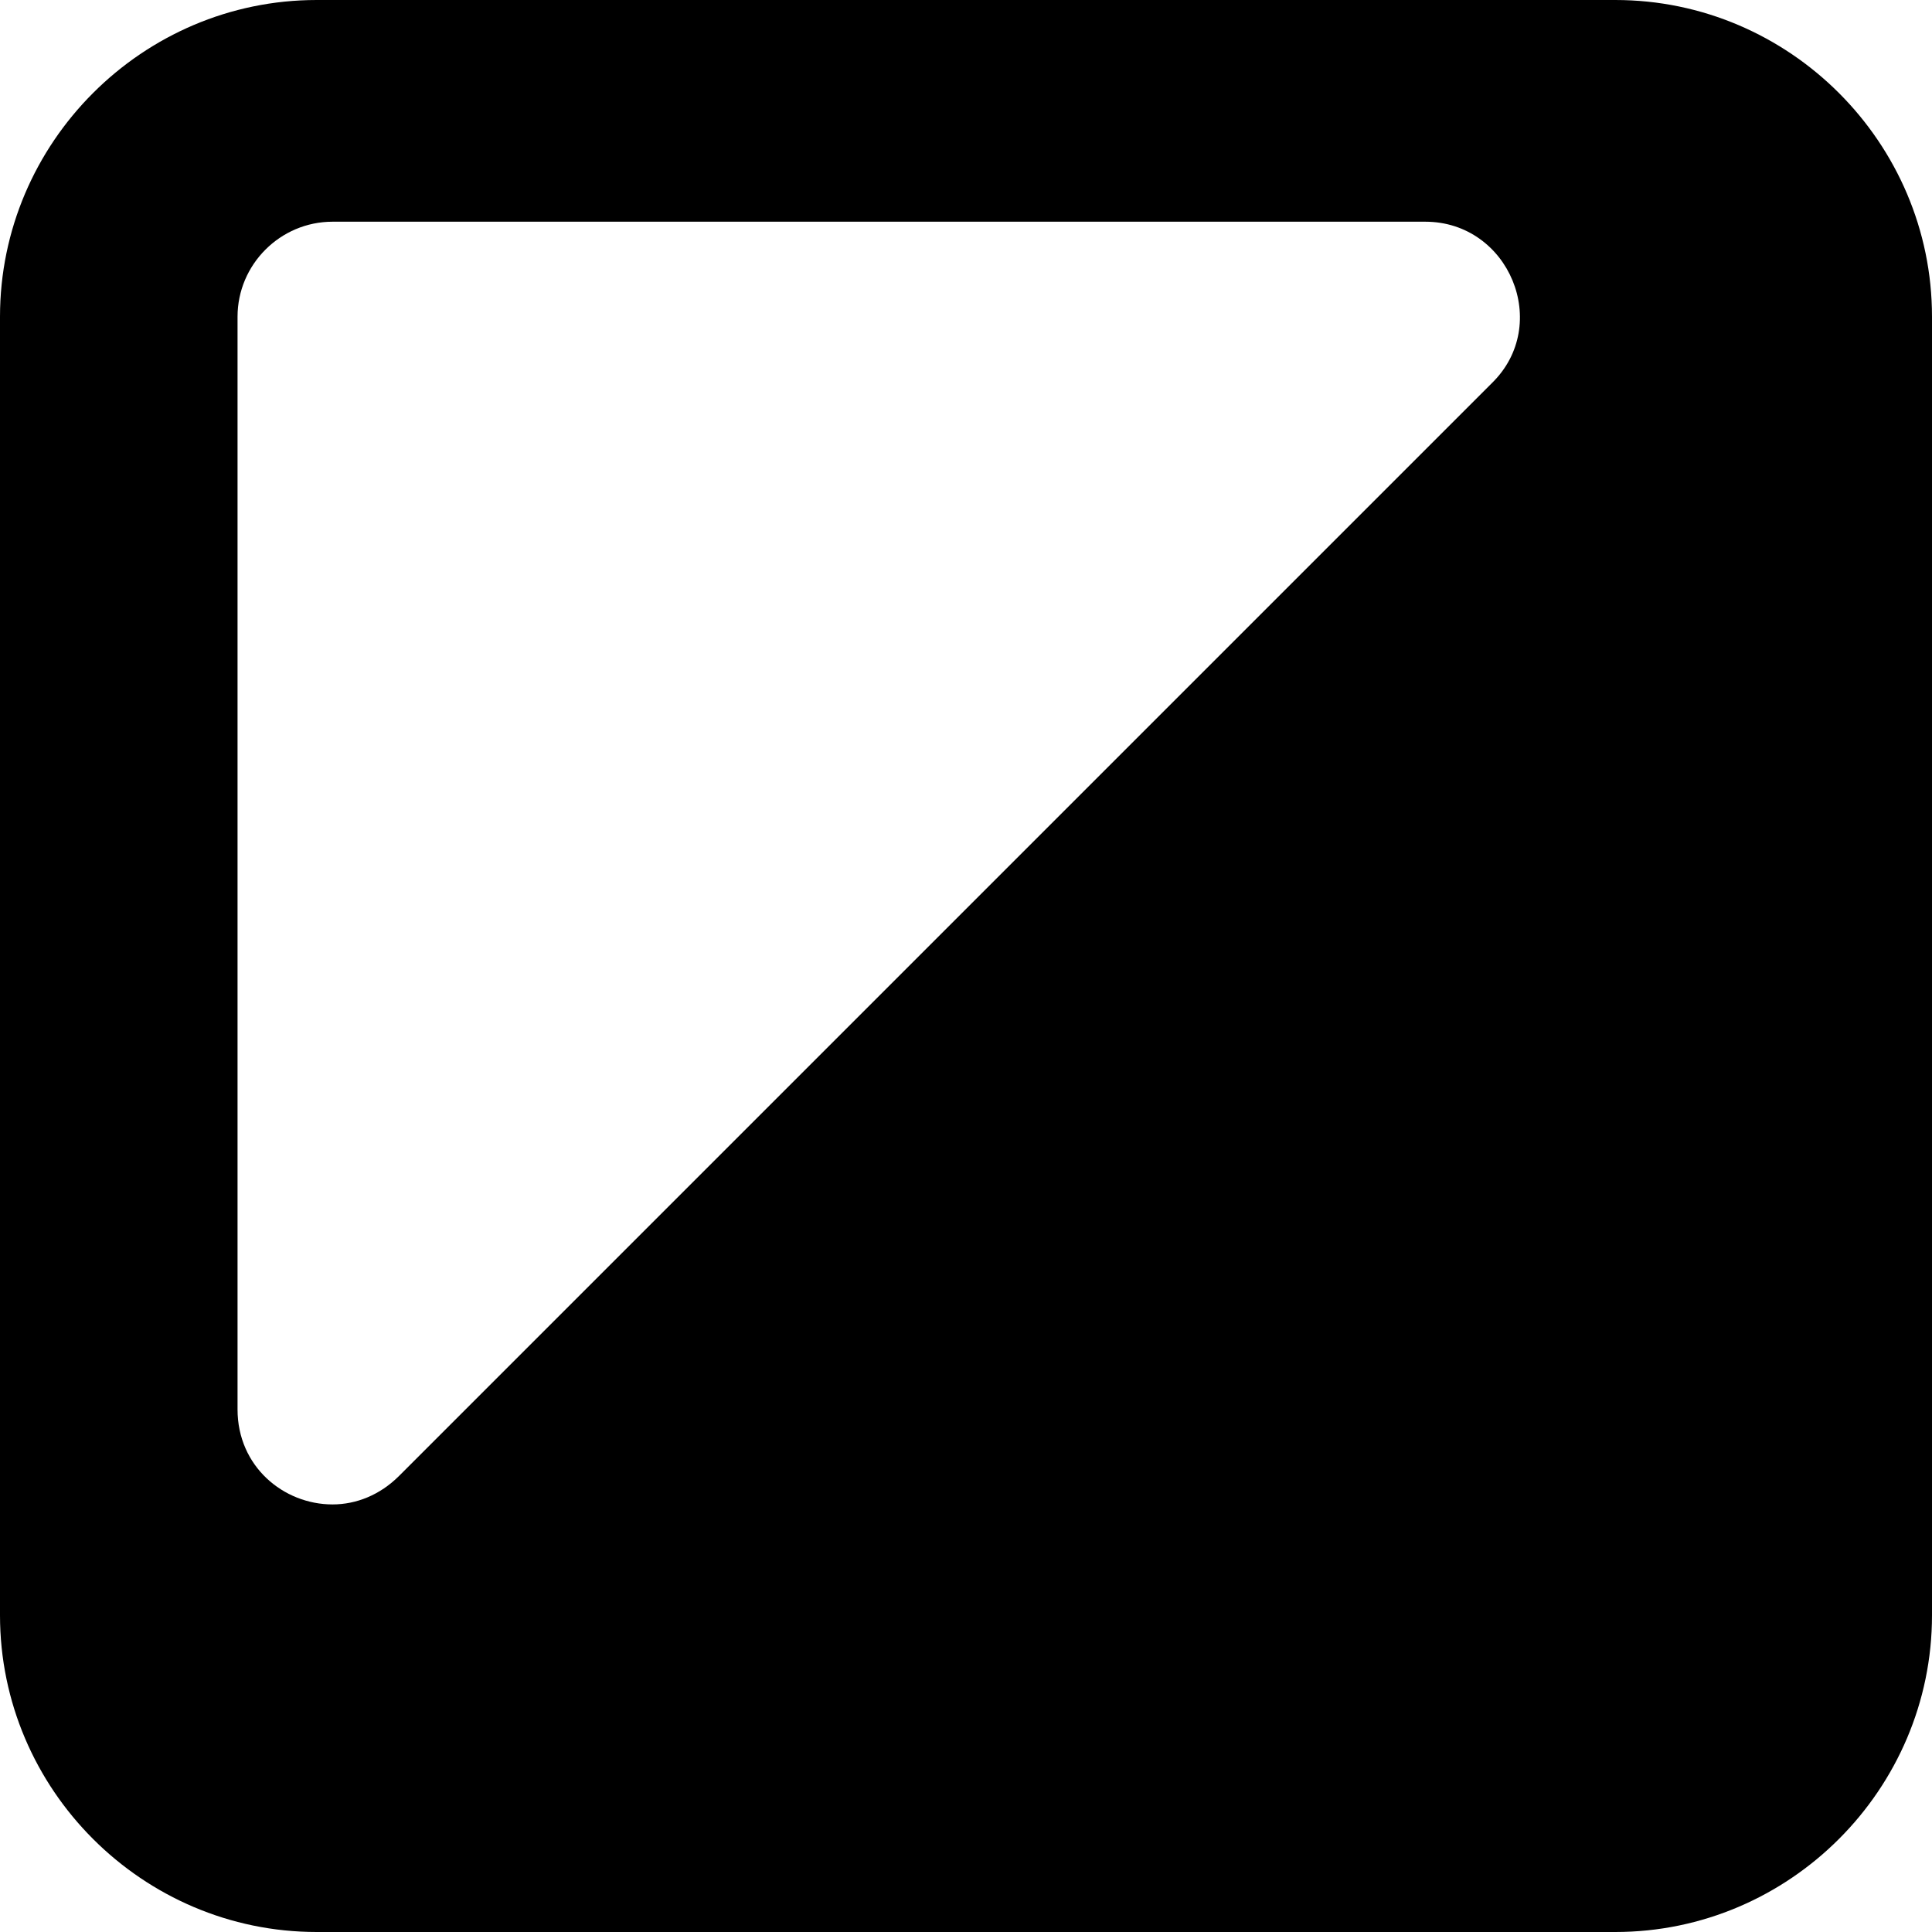 <?xml version="1.0" encoding="iso-8859-1"?>
<!-- Uploaded to: SVG Repo, www.svgrepo.com, Generator: SVG Repo Mixer Tools -->
<!DOCTYPE svg PUBLIC "-//W3C//DTD SVG 1.1//EN" "http://www.w3.org/Graphics/SVG/1.1/DTD/svg11.dtd">
<svg fill="#000000" version="1.1" id="Capa_1" xmlns="http://www.w3.org/2000/svg" xmlns:xlink="http://www.w3.org/1999/xlink" 
	 width="800px" height="800px" viewBox="0 0 122 122" xml:space="preserve">
<g>
	<path d="M20,122h82c11,0,20-9,20-20V20c0-11-9-20-20-20H90H21h-1C9,0,0,9,0,20v82C0,113,9,122,20,122z M15,20c0-3.3,2.7-6,6-6h69
		c5.3,0,8,6.5,4.2,10.2l-69,69C24,94.4,22.5,95,21,95c-3.1,0-6-2.4-6-6V20z"/>
</g>
</svg>